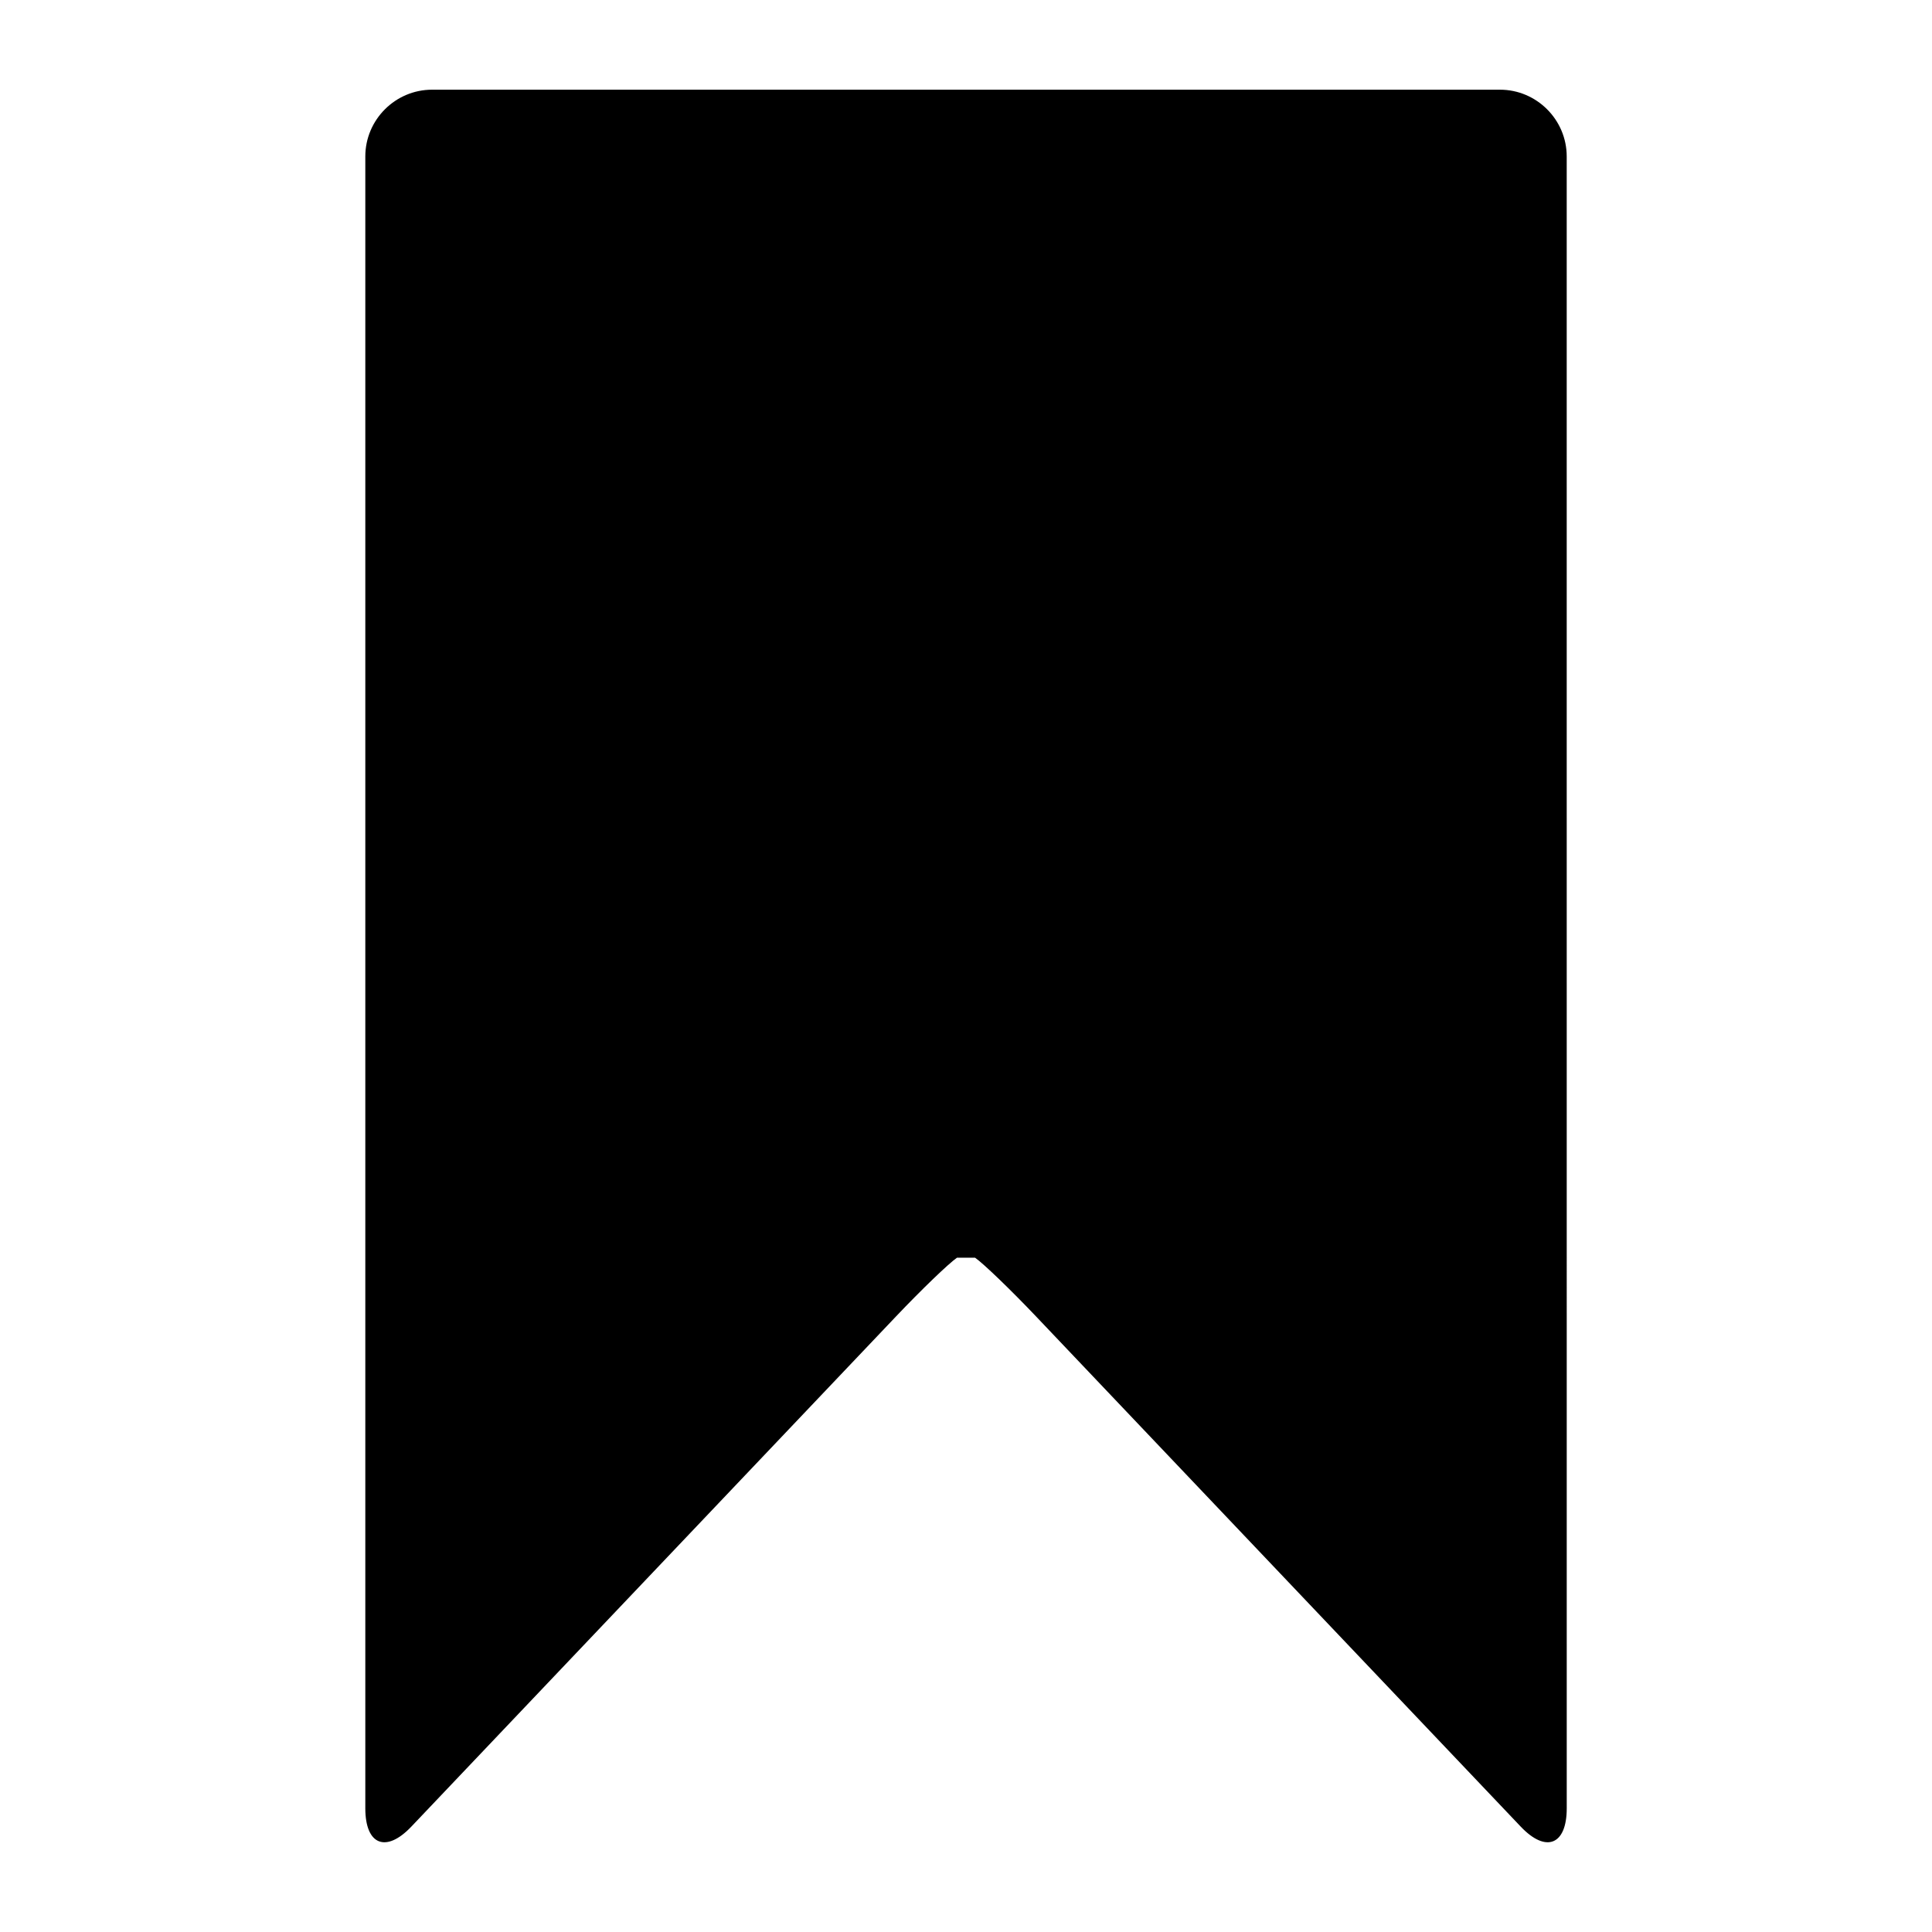 <?xml version="1.0" encoding="UTF-8"?>
<!-- Uploaded to: SVG Repo, www.svgrepo.com, Generator: SVG Repo Mixer Tools -->
<svg fill="#000000" width="800px" height="800px" version="1.1" viewBox="144 144 512 512" xmlns="http://www.w3.org/2000/svg">
 <path d="m541.5 167.77h-283c-9.73 0-17.688 7.957-17.688 17.688v437.76c0 9.73 5.481 11.918 12.188 4.863l128.46-135.22c6.699-7.055 13.973-14.059 16.16-15.562h2.387 2.387c2.188 1.512 9.461 8.508 16.16 15.562l128.46 135.22c6.699 7.055 12.188 4.863 12.188-4.863l-0.008-437.76c0-9.727-7.961-17.688-17.688-17.688z"/>
</svg>